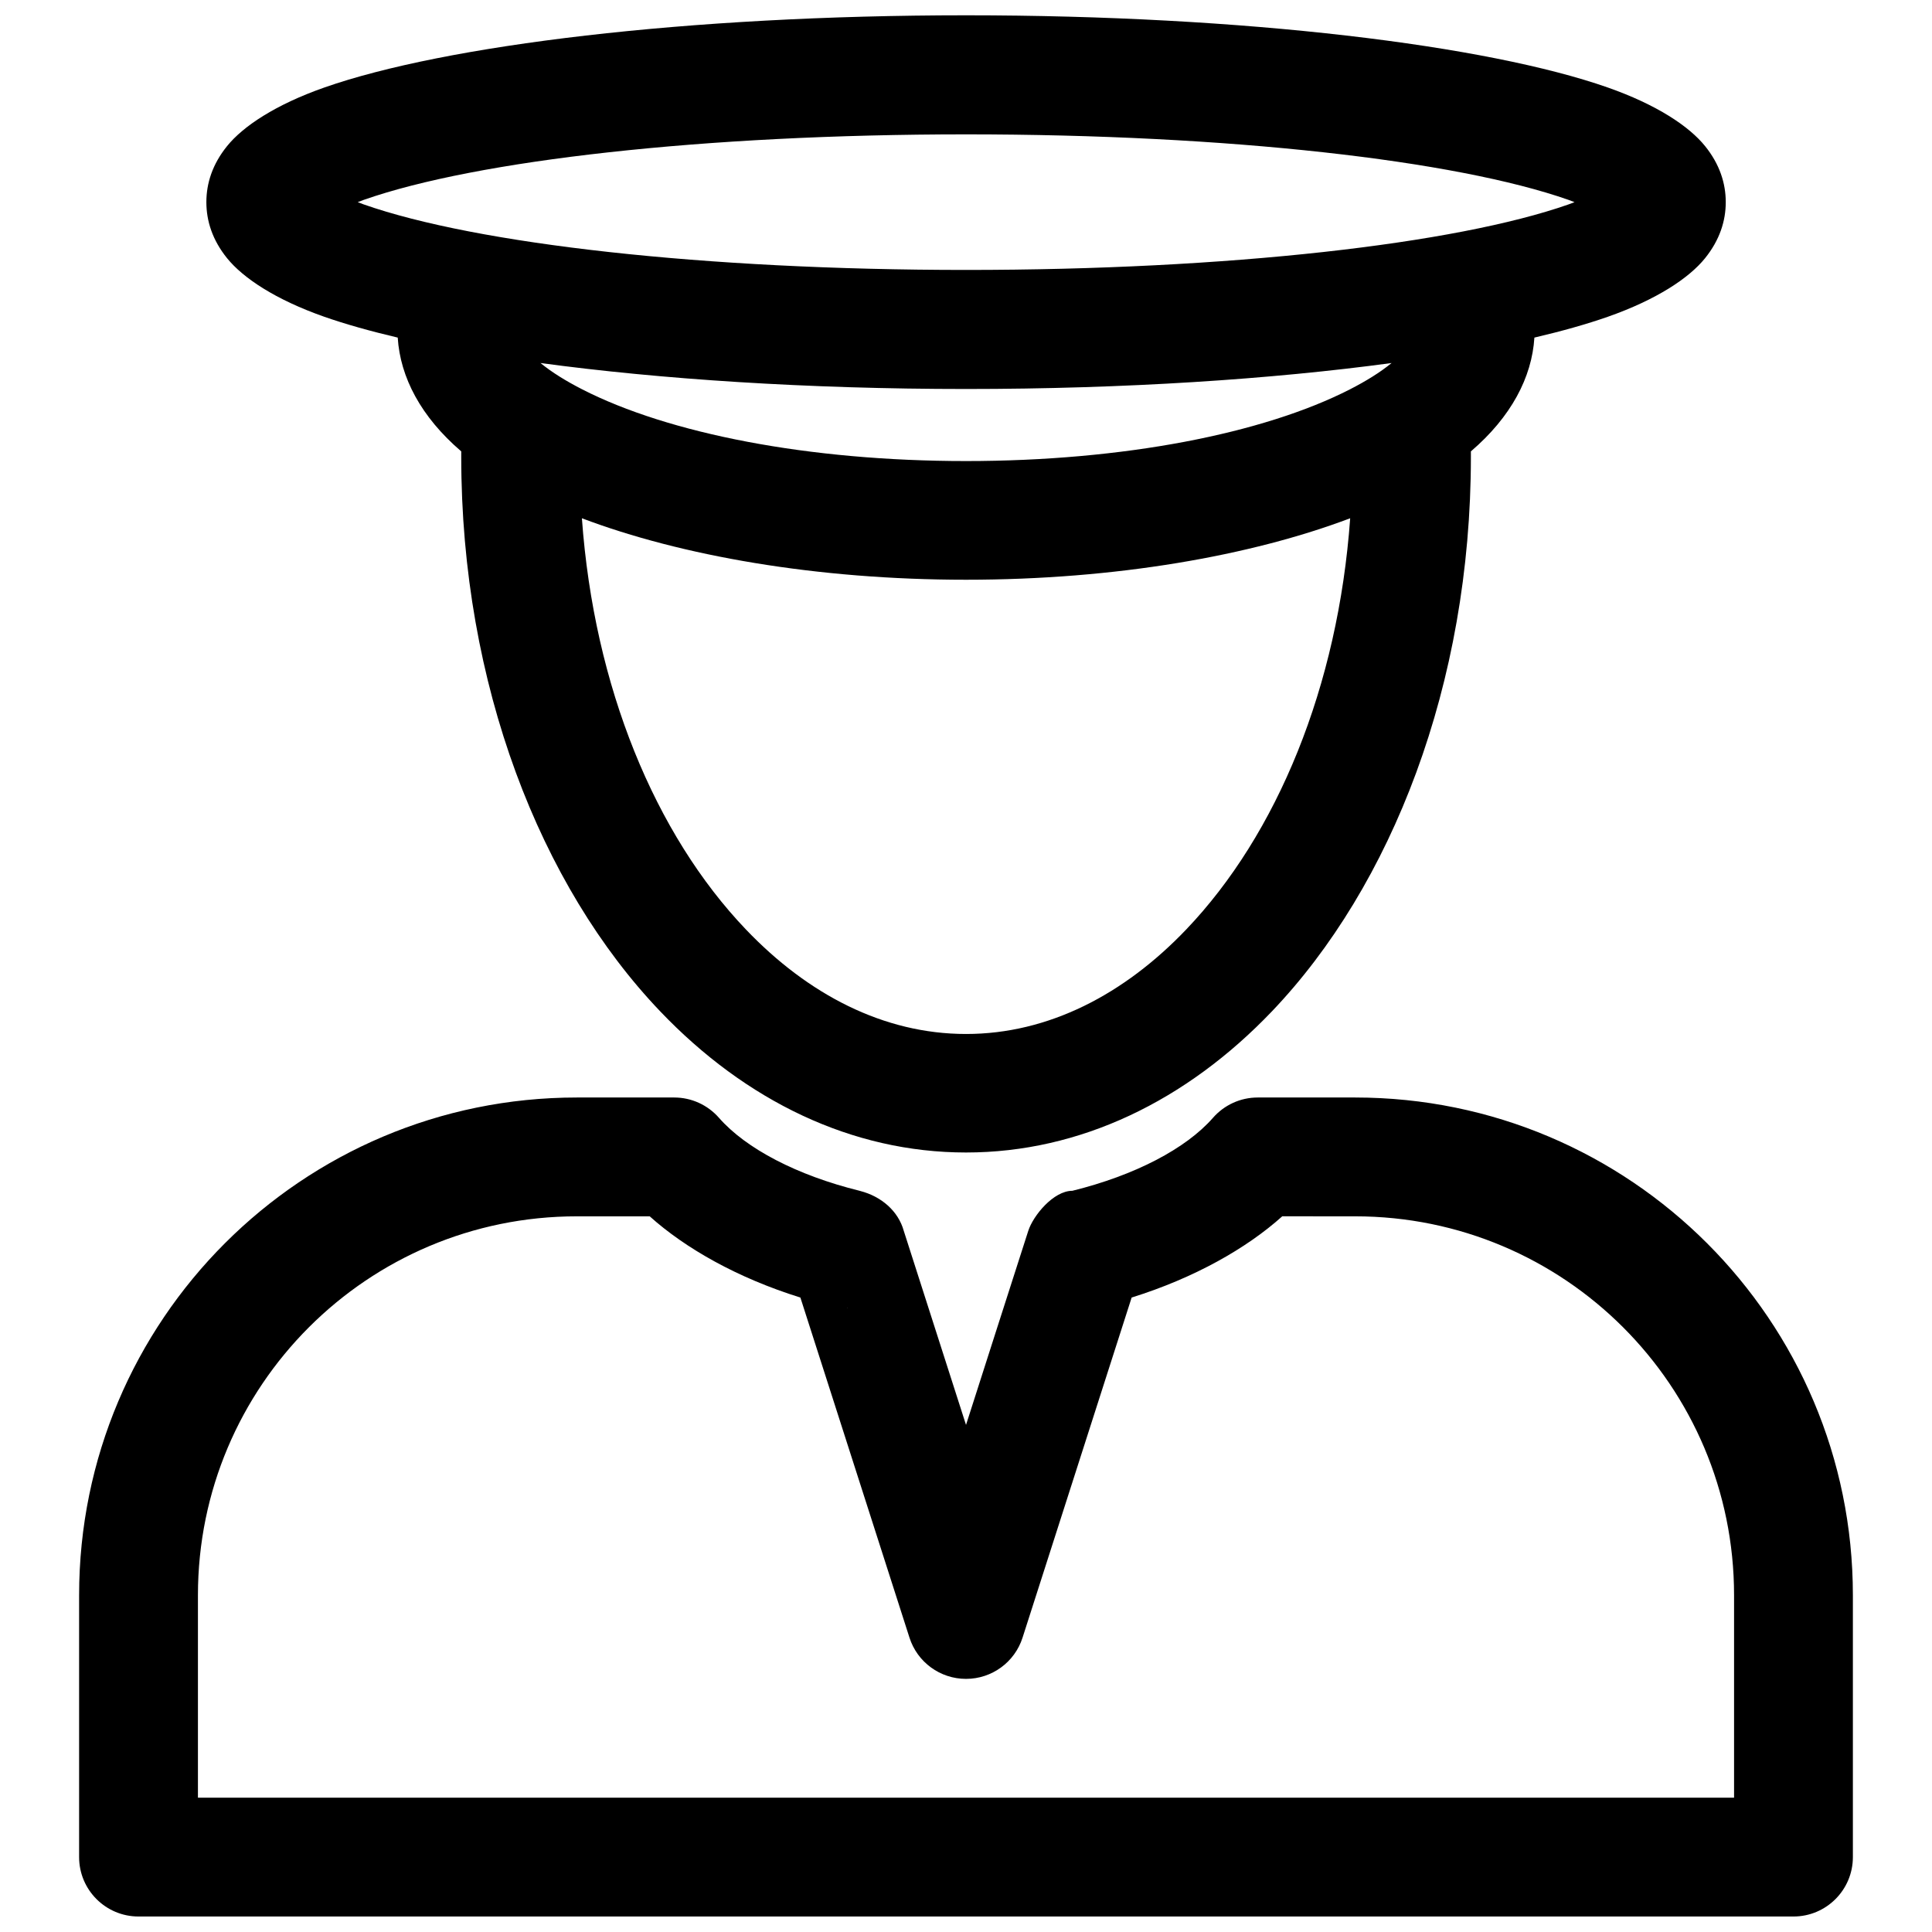<?xml version="1.0" encoding="UTF-8"?>
<!-- Uploaded to: SVG Repo, www.svgrepo.com, Generator: SVG Repo Mixer Tools -->
<svg width="800px" height="800px" version="1.1" viewBox="144 144 512 512" xmlns="http://www.w3.org/2000/svg">
 <defs>
  <clipPath id="a">
   <path d="m164 148.09h472v503.81h-472z"/>
  </clipPath>
 </defs>
 <g clip-path="url(#a)">
  <path d="m428.2 459.57c-5.039 0-10.391 6.582-11.695 10.609-0.82 2.488-16.5 51.438-16.5 51.438s-16.5-51.438-16.5-51.438c-1.465-5.258-5.938-9.098-11.496-10.547l-0.219-0.062c-16.531-4.078-30.102-11.164-37.25-19.332-2.992-3.418-7.305-5.387-11.855-5.387h-25.82c-72.848 0-131.9 59.055-131.9 131.9v69.402c0 8.691 7.051 15.742 15.742 15.742h438.58c8.691 0 15.746-7.051 15.746-15.742v-69.402c0-72.848-59.059-131.9-131.91-131.9h-25.82c-4.551 0-8.863 1.969-11.855 5.387-7.148 8.168-20.719 15.254-37.25 19.332zm-72.09 28.293 28.906 90.117c2.078 6.519 8.137 10.941 14.988 10.941 6.848 0 12.91-4.422 14.988-10.941l28.906-90.117c16.672-5.211 30.48-13.055 39.926-21.539-0.016 0.016 19.301 0.016 19.301 0.016 55.469 0 100.42 44.949 100.42 100.41v53.656h-407.09v-53.656c0-55.465 44.949-100.41 100.41-100.41h19.316c9.449 8.484 23.254 16.328 39.93 21.523zm12.5 2.723h-0.062l-0.031 0.141zm-119.21-257.12c0.66 10.52 6.156 21.004 16.832 30.152v1.414c0 60.379 21.016 113.79 52.711 146.97 22.672 23.758 50.82 37.422 81.066 37.422 30.242 0 58.395-13.664 81.082-37.422 31.676-33.188 52.711-86.594 52.711-146.97v-1.414c10.672-9.148 16.168-19.617 16.828-30.152 7.383-1.73 13.902-3.574 19.43-5.508 12.973-4.551 21.57-10.281 25.805-15.539 3.871-4.805 5.477-9.859 5.477-14.848 0-4.992-1.605-10.047-5.477-14.848-4.234-5.258-12.832-10.988-25.805-15.539-31.867-11.18-96.07-19.129-170.04-19.129-73.984 0-138.17 7.949-170.05 19.129-12.973 4.551-21.551 10.281-25.801 15.539-3.875 4.801-5.481 9.855-5.481 14.848 0 4.988 1.605 10.043 5.481 14.848 4.25 5.258 12.828 10.988 25.801 15.539 5.543 1.934 12.062 3.777 19.43 5.508zm48.809 47.879c3.195 44.633 19.395 83.773 43.453 108.96 16.402 17.191 36.461 27.711 58.348 27.711 21.883 0 41.957-10.52 58.363-27.711 24.055-25.191 40.238-64.332 43.438-108.96-26.215 9.918-62.113 16.293-101.8 16.293-39.676 0-75.59-6.375-101.8-16.293zm-10.977-41.141c3.023 2.473 6.754 4.773 11.055 6.977 22.922 11.73 60 19.004 101.72 19.004 41.719 0 78.797-7.273 101.74-19.004 4.297-2.203 8.027-4.504 11.035-6.977-31.629 4.285-70.613 6.883-112.76 6.883-42.164 0-81.145-2.598-112.79-6.883zm274.03-42.633c-0.551 0.219-1.102 0.426-1.621 0.613-29.914 10.484-90.215 17.352-159.61 17.352-69.418 0-129.7-6.867-159.61-17.352-0.535-0.188-1.086-0.395-1.621-0.613 0.535-0.223 1.086-0.426 1.621-0.613 29.914-10.488 90.195-17.352 159.61-17.352 69.398 0 129.7 6.863 159.61 17.352 0.52 0.188 1.07 0.391 1.621 0.613z" fill-rule="evenodd"/>
 </g>
</svg>